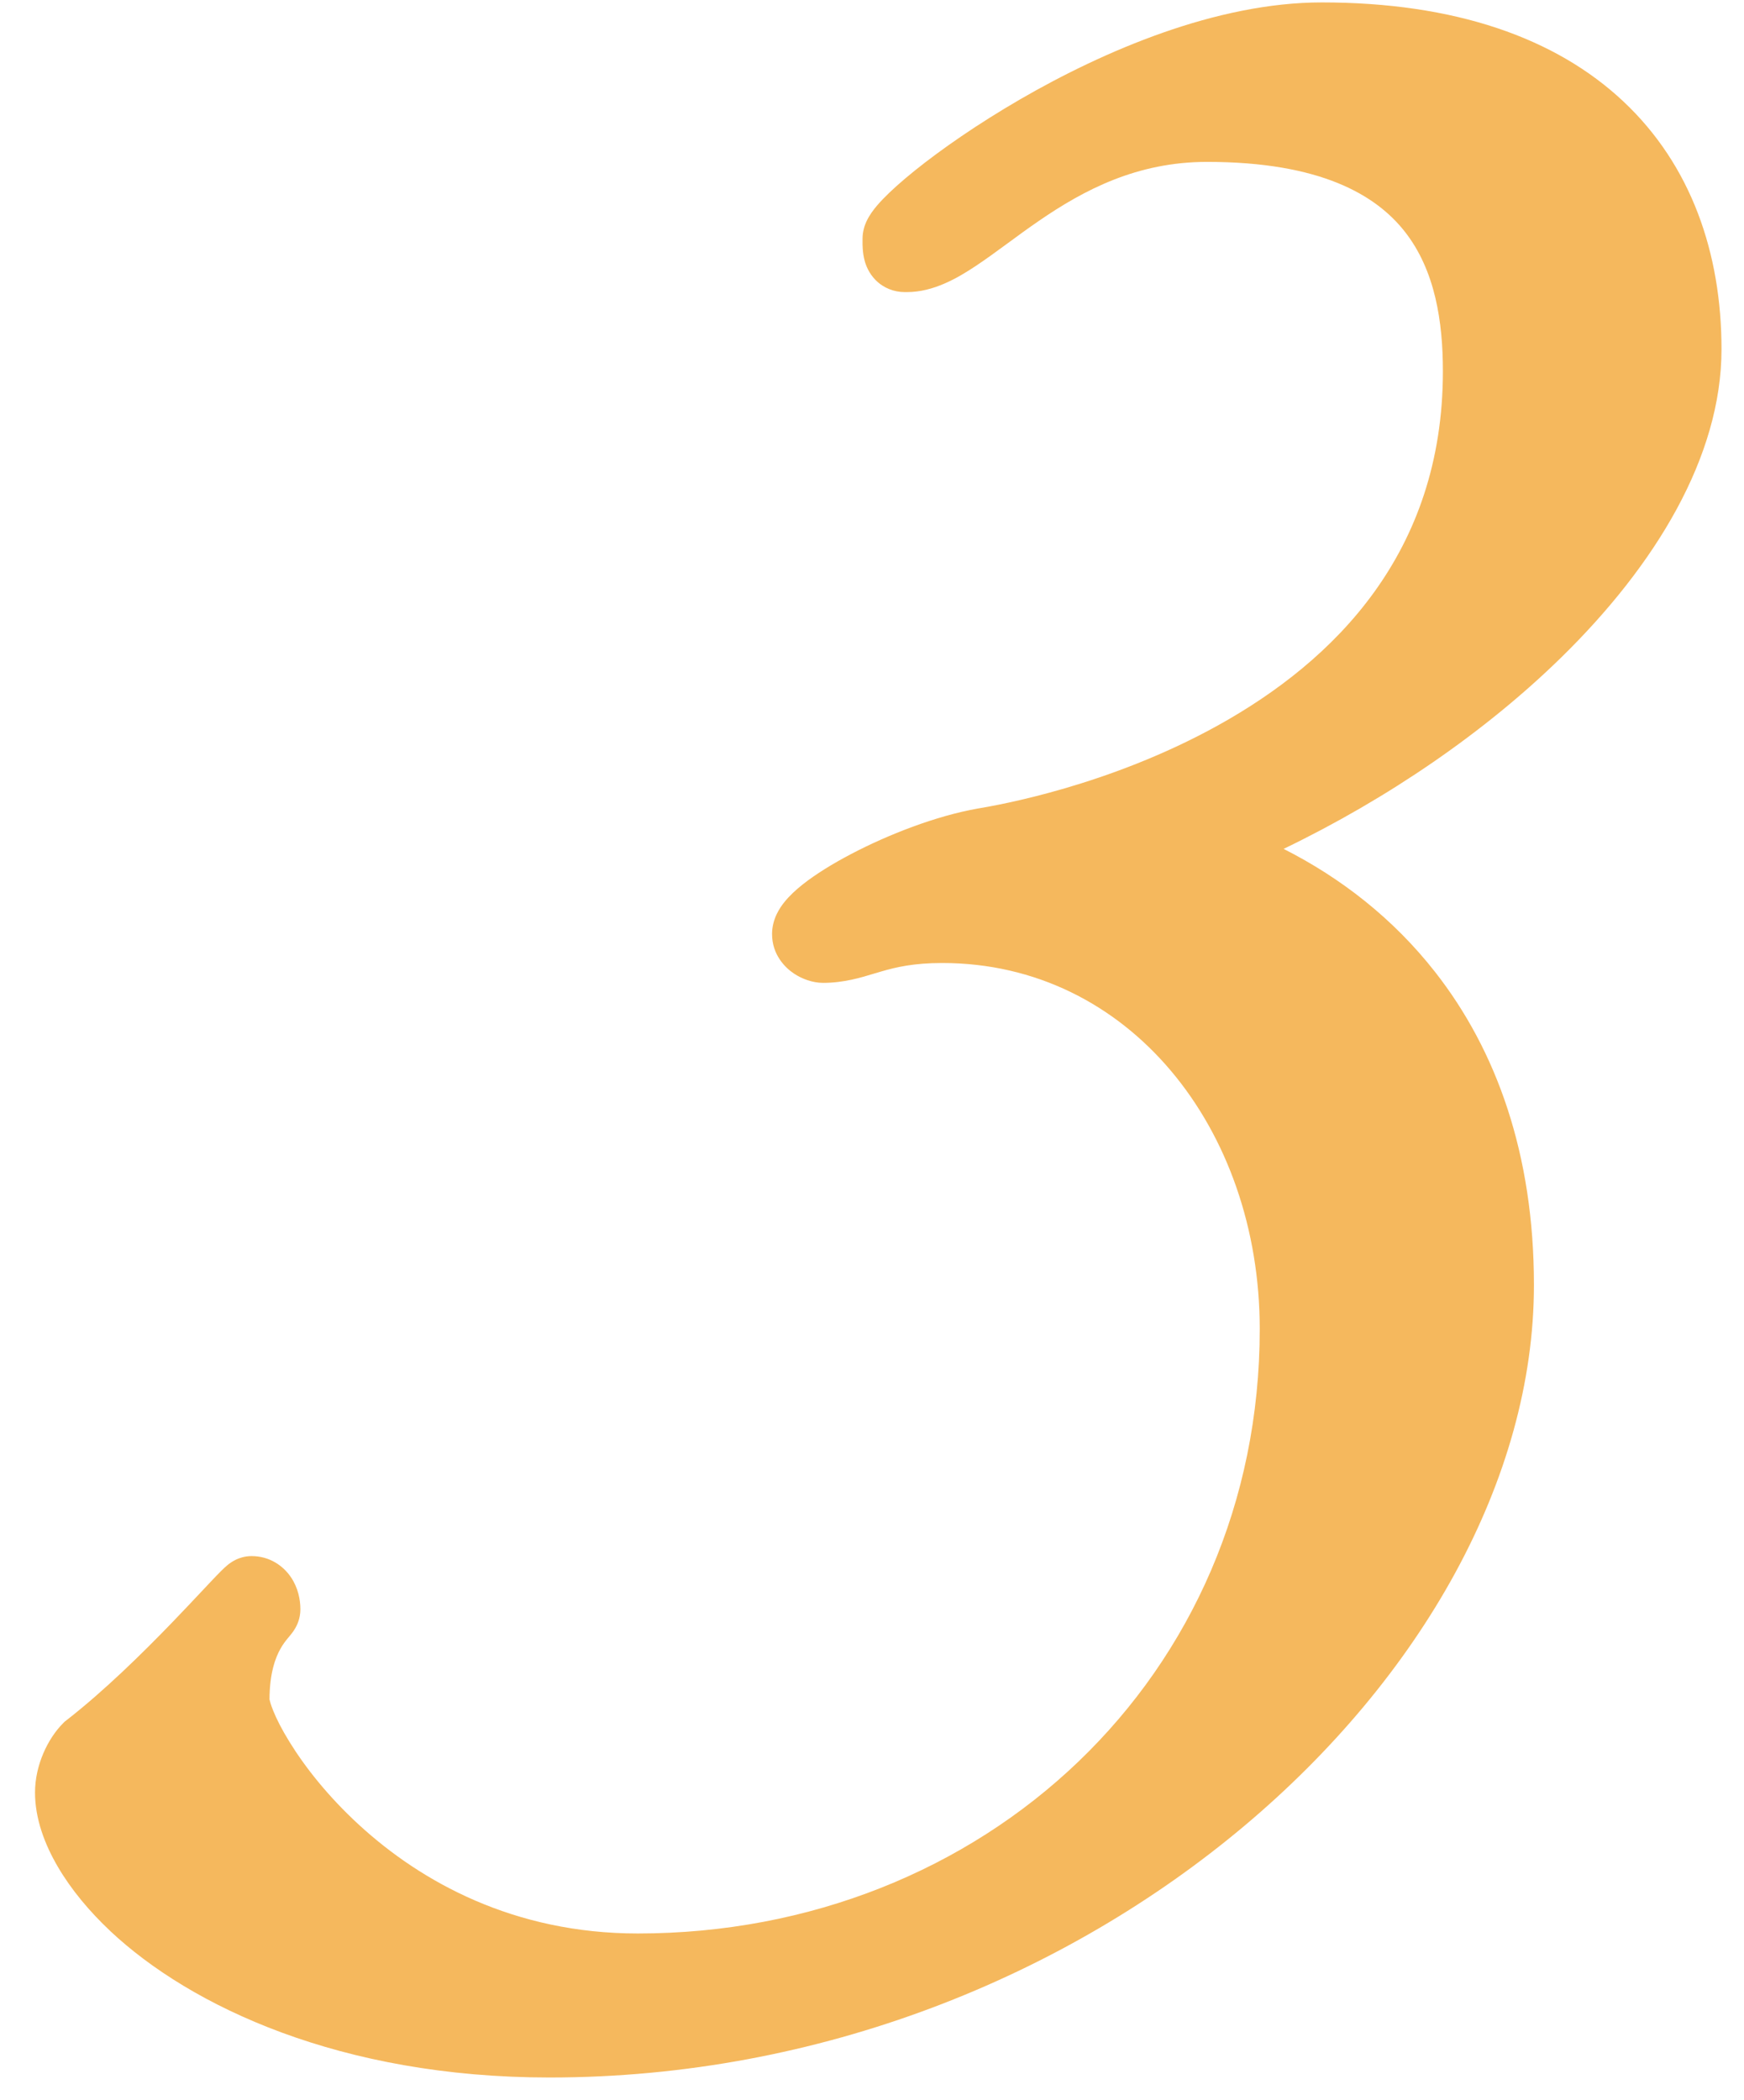 <?xml version="1.0" encoding="UTF-8"?> <svg xmlns="http://www.w3.org/2000/svg" width="49" height="59" viewBox="0 0 49 59" fill="none"> <path fill-rule="evenodd" clip-rule="evenodd" d="M25.42 6.403C25.431 6.391 25.442 6.378 25.454 6.365ZM6.461 45.321L6.462 45.32ZM23.601 26.591L23.599 26.593C23.593 26.601 23.591 26.605 23.591 26.605C23.59 26.606 23.595 26.601 23.601 26.591ZM43.867 18.468C41.734 20.556 39.005 22.43 36.065 23.848C37.673 24.662 39.142 25.802 40.32 27.305C42.045 29.506 43.098 32.426 43.098 36.098C43.098 41.564 39.916 47.138 34.944 51.31C29.955 55.497 23.066 58.364 15.438 58.364C9.576 58.364 5.353 56.368 3.097 54.249L3.097 54.248C2.515 53.701 2 53.086 1.625 52.444C1.255 51.813 0.984 51.093 0.984 50.358C0.984 49.58 1.35 48.834 1.773 48.411L1.817 48.367L1.866 48.329C2.924 47.506 4.001 46.447 4.845 45.572C5.16 45.245 5.436 44.952 5.667 44.706C5.745 44.623 5.818 44.545 5.886 44.473C6.015 44.336 6.133 44.213 6.224 44.123C6.268 44.079 6.322 44.028 6.377 43.981C6.402 43.96 6.449 43.921 6.509 43.883C6.539 43.864 6.592 43.831 6.662 43.801C6.716 43.778 6.866 43.716 7.068 43.716C7.58 43.716 7.963 43.993 8.179 44.316C8.375 44.61 8.44 44.94 8.44 45.212C8.44 45.482 8.333 45.676 8.303 45.729C8.26 45.805 8.216 45.864 8.194 45.892C8.166 45.928 8.12 45.983 8.093 46.016L8.076 46.036C8.015 46.11 7.947 46.199 7.879 46.321C7.747 46.555 7.573 46.989 7.572 47.749C7.572 47.75 7.572 47.751 7.572 47.753V47.754C7.572 47.752 7.572 47.751 7.572 47.749C7.572 47.746 7.572 47.744 7.572 47.744C7.573 47.744 7.573 47.747 7.575 47.754C7.582 47.784 7.604 47.881 7.676 48.059C7.769 48.29 7.919 48.589 8.133 48.934C8.558 49.626 9.209 50.46 10.085 51.264C11.831 52.868 14.436 54.318 17.918 54.318C27.636 54.318 35.394 47.1 35.394 37.338C35.394 31.705 31.716 27.054 26.474 27.054C25.662 27.054 25.169 27.173 24.753 27.294C24.695 27.31 24.634 27.329 24.571 27.348C24.191 27.464 23.705 27.612 23.126 27.612C22.83 27.612 22.531 27.5 22.308 27.351C22.069 27.192 21.692 26.831 21.692 26.24C21.692 25.812 21.917 25.494 22.038 25.343C22.185 25.16 22.368 24.994 22.549 24.85C22.916 24.559 23.397 24.263 23.918 23.99C24.954 23.447 26.294 22.922 27.478 22.713L27.478 22.713L27.523 22.706C28.039 22.617 31.151 22.083 34.227 20.375C37.481 18.568 40.54 15.543 40.54 10.43C40.54 9.04 40.325 7.6 39.474 6.513C38.66 5.473 37.095 4.548 33.914 4.548C31.944 4.548 30.456 5.336 29.194 6.202C28.883 6.415 28.59 6.63 28.302 6.842L28.284 6.855C27.996 7.066 27.703 7.281 27.423 7.467C26.905 7.812 26.228 8.206 25.482 8.206H25.42C25.124 8.206 24.83 8.096 24.605 7.872C24.409 7.675 24.328 7.453 24.293 7.322C24.232 7.099 24.233 6.863 24.234 6.787L24.234 6.772V6.71C24.234 6.49 24.301 6.317 24.341 6.228C24.387 6.128 24.44 6.042 24.486 5.976C24.577 5.844 24.69 5.715 24.802 5.598C25.032 5.358 25.343 5.082 25.709 4.787C26.446 4.195 27.471 3.481 28.662 2.791C31.014 1.429 34.176 0.068 37.138 0.068C40.874 0.068 43.707 1.061 45.611 2.85C47.522 4.646 48.368 7.12 48.368 9.81C48.368 12.841 46.501 15.89 43.867 18.468Z" fill="#F5B85D"></path> </svg> 